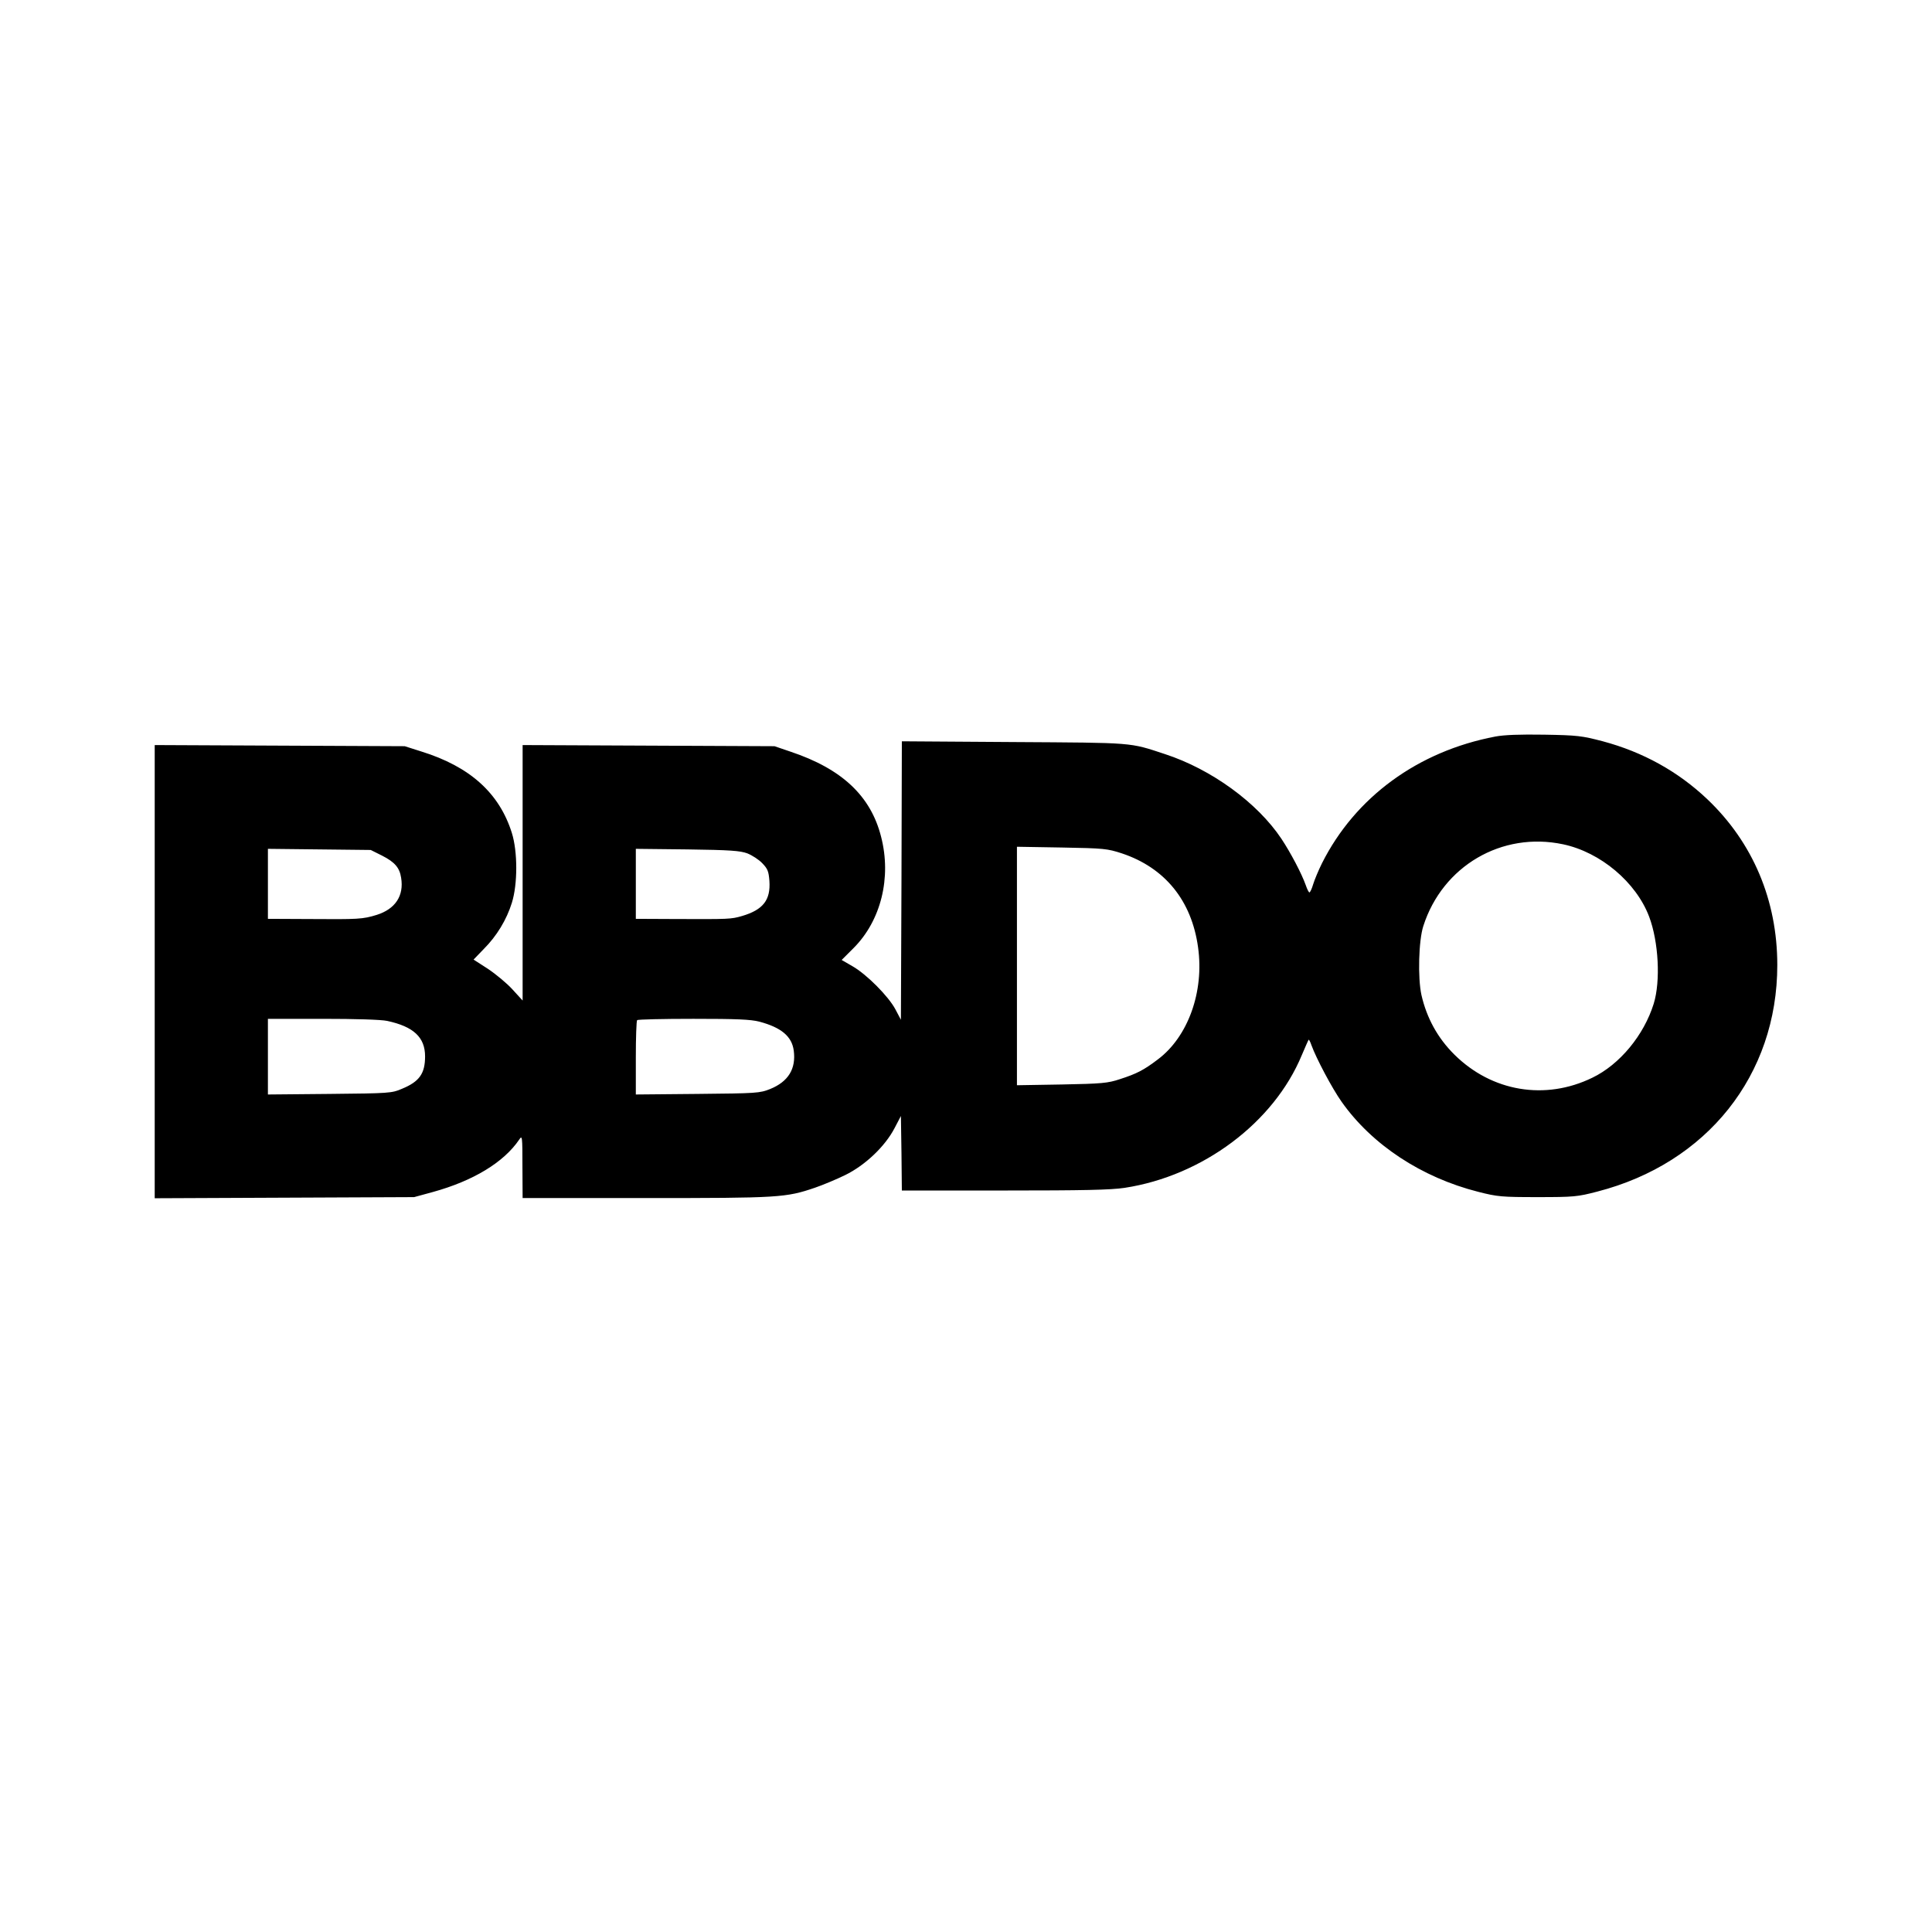 <?xml version="1.0" standalone="no"?>
<!DOCTYPE svg PUBLIC "-//W3C//DTD SVG 20010904//EN"
 "http://www.w3.org/TR/2001/REC-SVG-20010904/DTD/svg10.dtd">
<svg version="1.0" xmlns="http://www.w3.org/2000/svg"
 width="1024pt" height="1024pt" viewBox="0 0 1024 1024"
 preserveAspectRatio="xMidYMid meet">
<g transform="translate(0,1024) scale(0.1,-0.1)"
fill="#000000" stroke="none">
<path d="M7925 6336 c-410 -78 -742 -321 -918 -671 -19 -38 -40 -89 -47 -112
-7 -24 -16 -43 -20 -43 -3 0 -12 17 -19 38 -22 62 -80 172 -129 246 -128 192
-372 369 -617 449 -191 63 -159 60 -802 64 l-593 4 -2 -738 -3 -738 -29 55
c-37 70 -154 187 -228 229 l-57 33 63 63 c145 145 202 373 146 590 -55 217
-208 360 -480 451 l-85 29 -668 3 -667 3 0 -677 0 -677 -54 59 c-29 32 -88 81
-130 109 l-76 49 54 56 c69 69 121 155 149 245 31 99 31 271 0 370 -66 211
-222 352 -480 432 l-88 28 -663 3 -662 3 0 -1201 0 -1201 688 3 687 3 99 27
c214 59 376 157 458 278 16 24 17 18 17 -142 l1 -168 654 0 c706 0 741 2 896
55 41 14 113 44 160 67 106 52 211 152 261 248 l34 65 3 -197 2 -198 543 0
c419 0 564 3 637 14 414 63 792 346 940 704 18 42 34 79 36 81 2 2 9 -11 15
-29 25 -69 109 -228 160 -300 161 -228 424 -401 724 -477 102 -26 124 -28 315
-28 193 0 211 2 315 29 583 150 955 618 955 1201 0 343 -129 649 -371 879
-155 147 -341 250 -554 307 -111 29 -134 32 -310 35 -130 2 -212 -1 -260 -10z
m360 -571 c198 -42 387 -201 456 -384 50 -133 61 -341 24 -461 -52 -167 -180
-322 -325 -392 -250 -122 -533 -74 -731 122 -89 88 -147 194 -175 316 -20 91
-15 290 10 366 102 318 416 502 741 433z m-2339 -48 c228 -76 370 -250 404
-498 33 -235 -53 -474 -213 -594 -75 -57 -112 -76 -202 -105 -63 -21 -95 -24
-307 -28 l-238 -4 0 632 0 632 238 -4 c224 -4 241 -6 318 -31z m-3921 -12 c67
-34 93 -64 101 -117 16 -96 -31 -166 -129 -197 -75 -23 -95 -24 -364 -22
l-213 1 0 186 0 185 273 -3 272 -3 60 -30z m1936 12 c25 -10 61 -33 79 -52 29
-30 34 -43 38 -94 7 -101 -33 -153 -145 -186 -58 -17 -71 -17 -345 -16 l-218
1 0 186 0 185 273 -3 c227 -3 280 -7 318 -21z m-1909 -888 c140 -30 201 -87
201 -188 0 -91 -30 -134 -123 -172 -53 -23 -67 -24 -382 -27 l-328 -3 0 200 0
201 290 0 c174 0 310 -4 342 -11z m1973 -4 c116 -31 172 -78 182 -153 13 -97
-29 -165 -125 -204 -55 -22 -71 -23 -384 -26 l-328 -3 0 194 c0 106 3 197 7
200 3 4 137 7 298 7 230 0 303 -3 350 -15z"/>
</g>
</svg>
